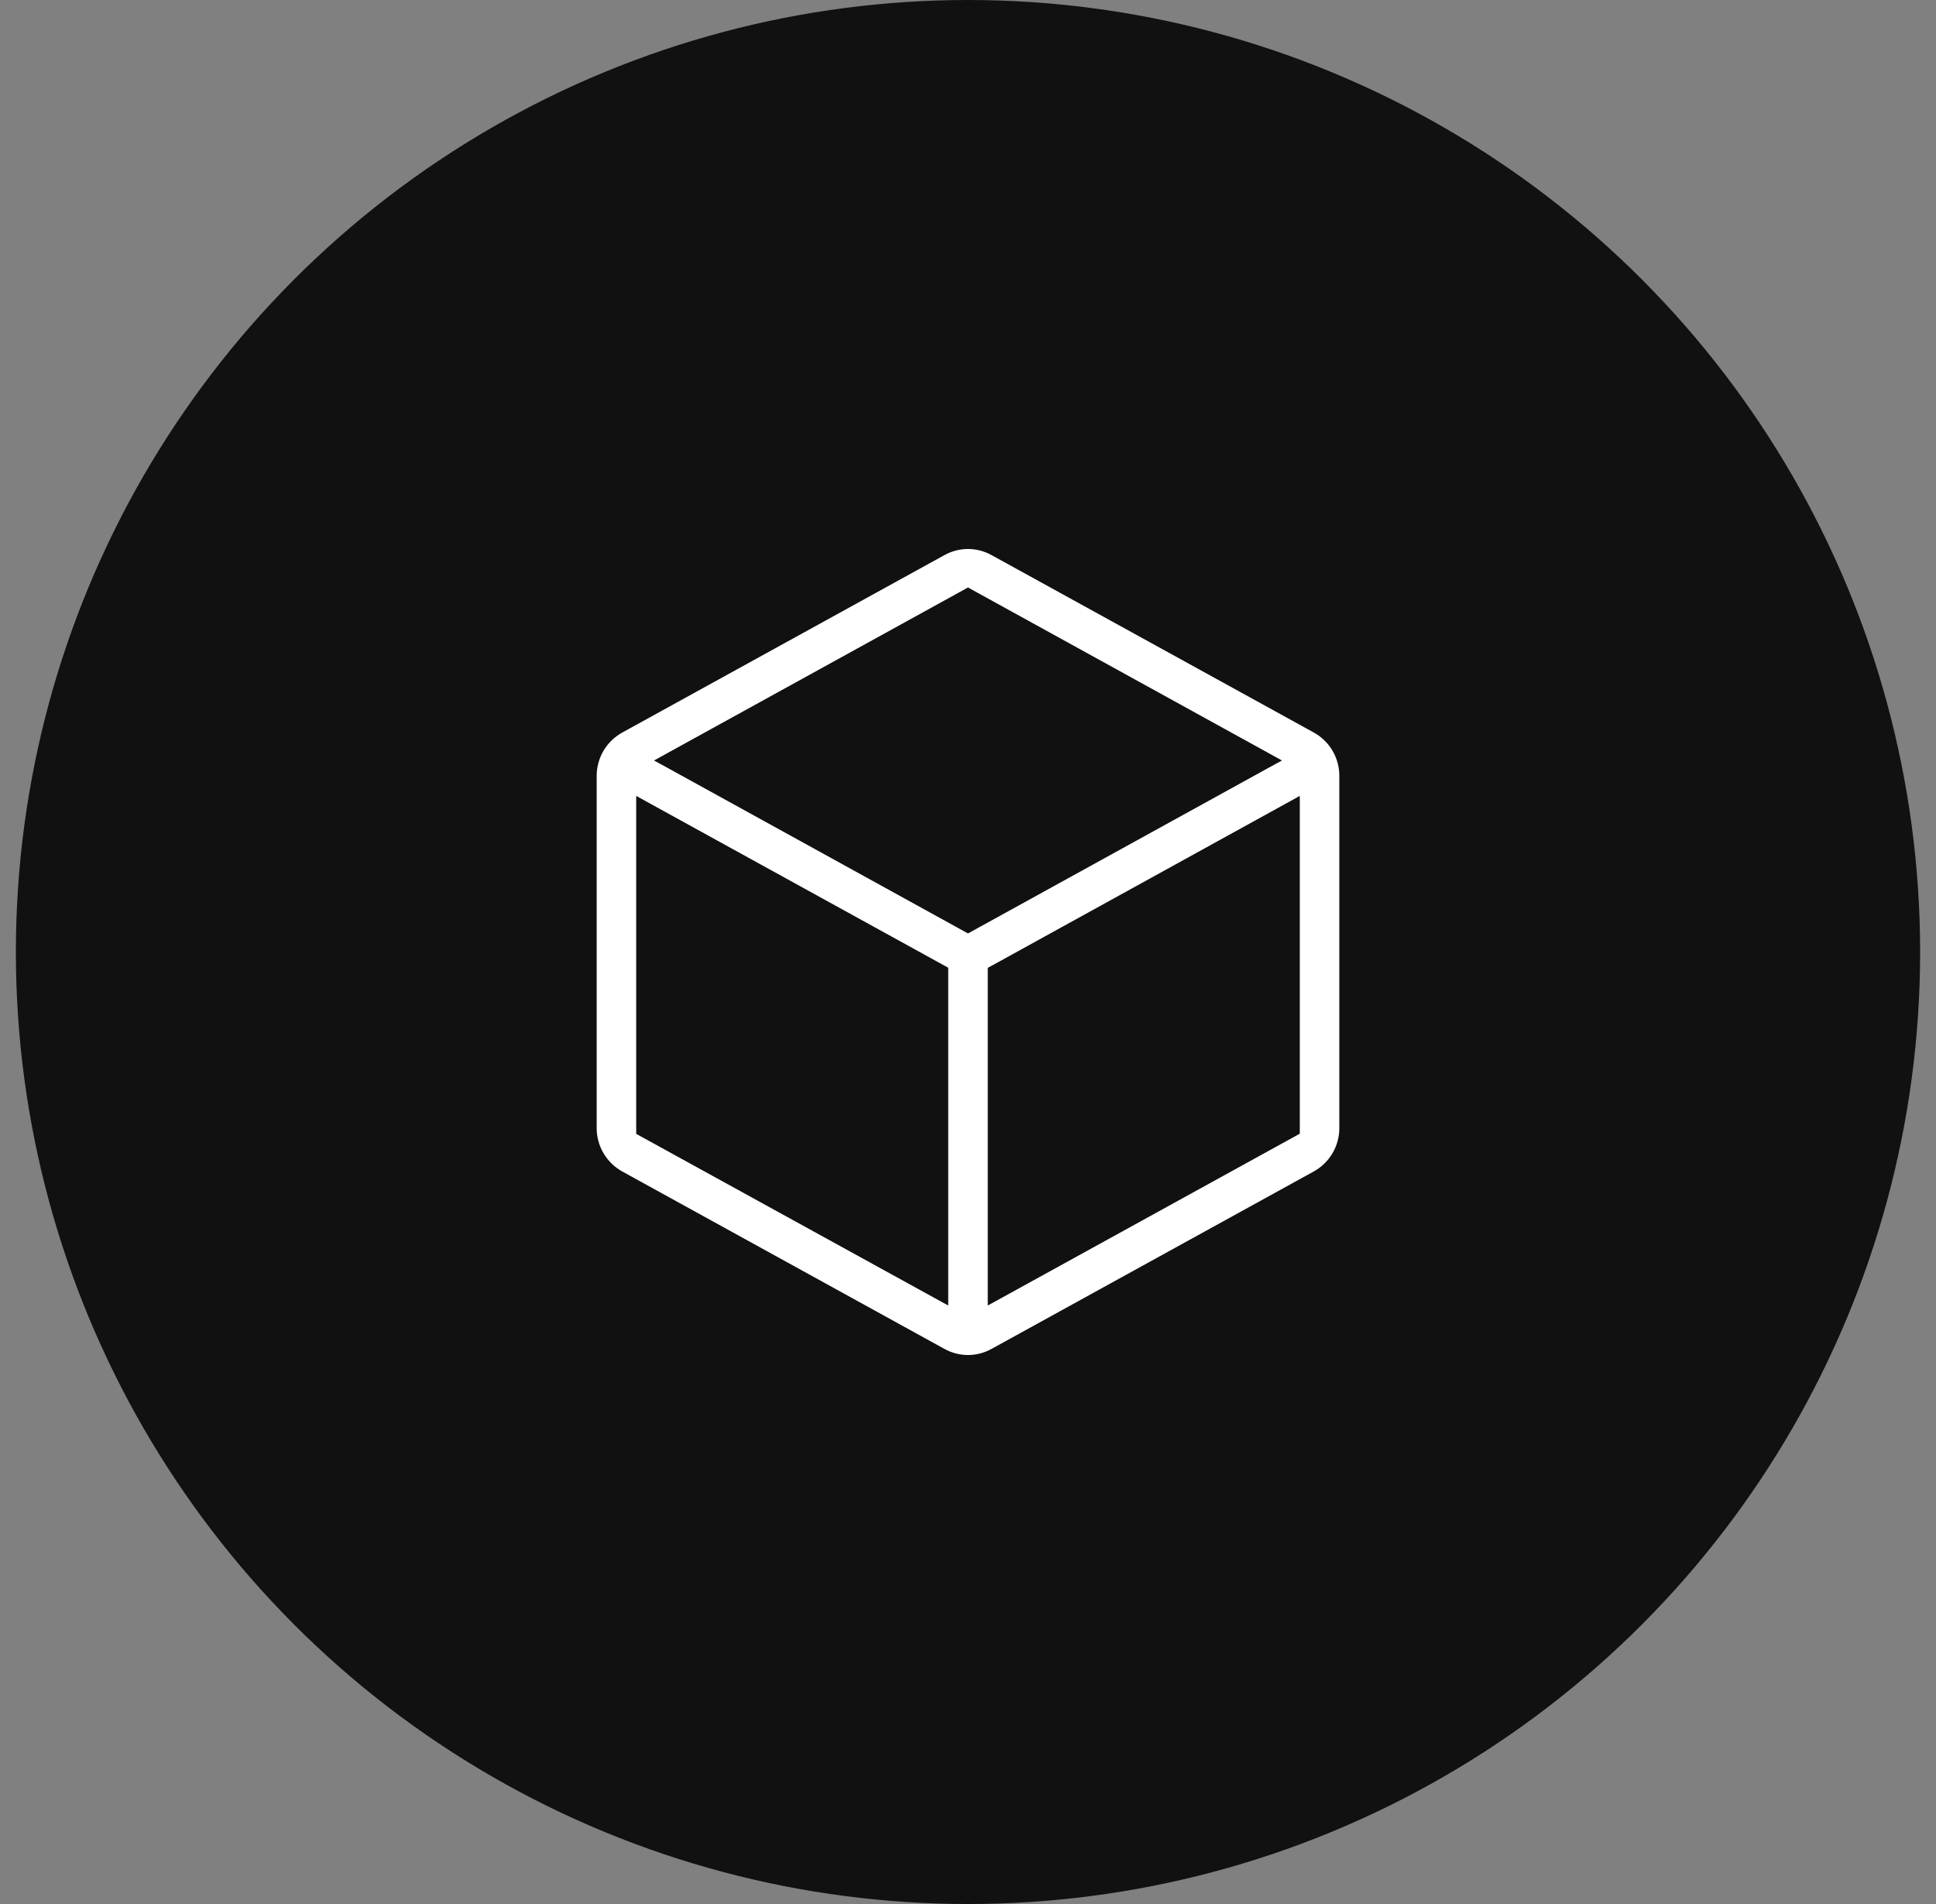 <svg width="61" height="60" viewBox="0 0 61 60" fill="none" xmlns="http://www.w3.org/2000/svg">
<rect x="0" y="0" width="61" height="60" fill="#808080" stroke="none"/>
<circle cx="30.5" cy="30" r="30" fill="#111111"/>
<path d="M31.313 17.361L31.314 17.361L41.468 22.952C41.734 23.099 41.957 23.315 42.113 23.578C42.268 23.842 42.35 24.143 42.35 24.449C42.35 24.449 42.35 24.449 42.35 24.449V35.552C42.349 35.858 42.267 36.158 42.112 36.42C41.956 36.683 41.734 36.899 41.468 37.046L41.468 37.046L31.314 42.639L31.313 42.639C31.064 42.777 30.784 42.85 30.5 42.85C30.216 42.85 29.936 42.777 29.687 42.639L29.686 42.639L19.532 37.046L19.532 37.046C19.266 36.899 19.044 36.683 18.888 36.42C18.733 36.158 18.651 35.858 18.65 35.552V24.448C18.651 24.142 18.733 23.842 18.888 23.579C19.044 23.317 19.266 23.101 19.532 22.954L19.532 22.954L29.686 17.361L29.687 17.361C29.936 17.223 30.216 17.15 30.5 17.15C30.784 17.15 31.064 17.223 31.313 17.361ZM30.572 18.724L30.5 18.684L30.428 18.724L21.158 23.832L20.919 23.964L21.158 24.095L30.428 29.204L30.5 29.244L30.572 29.204L39.842 24.095L40.081 23.964L39.842 23.832L30.572 18.724ZM20.419 25.458L20.196 25.335V25.589V35.553V35.642L20.274 35.685L29.505 40.764L29.727 40.886V40.633V30.672V30.584L29.649 30.541L20.419 25.458ZM31.273 40.633V40.886L31.495 40.764L40.726 35.68L40.804 35.637V35.548V25.589V25.335L40.581 25.458L31.351 30.546L31.273 30.588V30.677V40.633Z" fill="white" stroke="#111111" stroke-width="0.3"/>
</svg>
